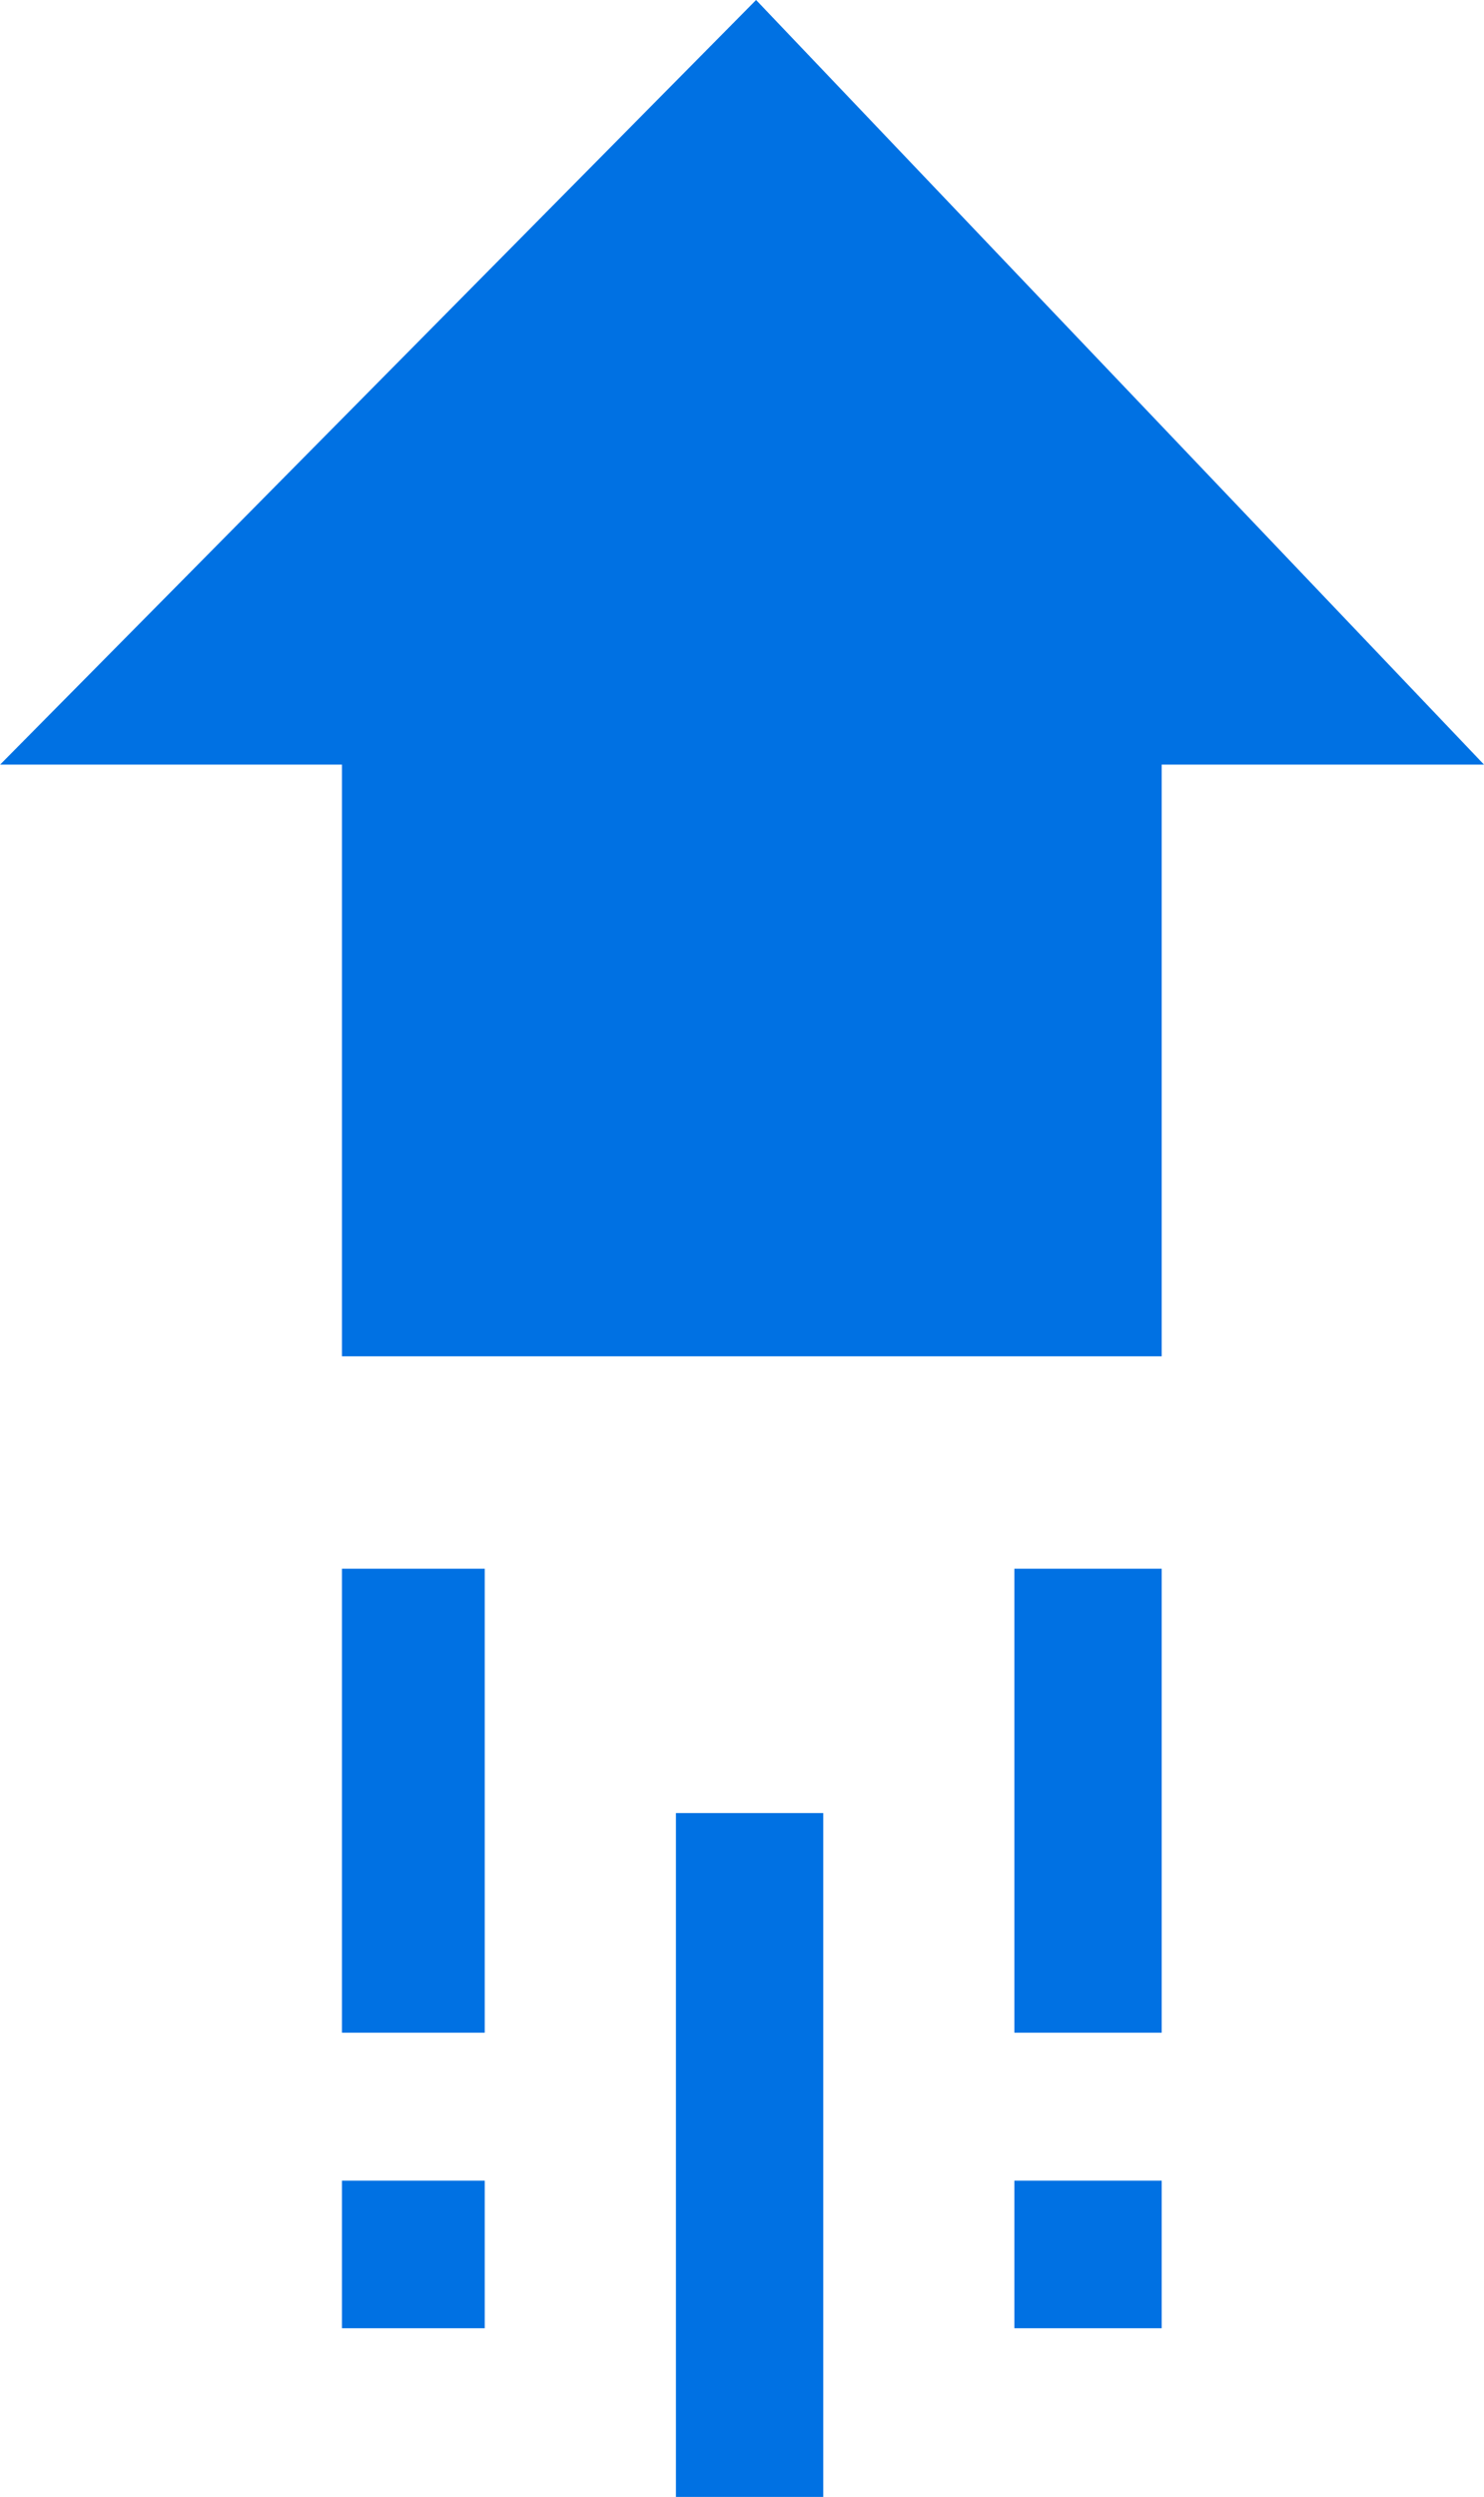 <svg id="arrow-up" xmlns="http://www.w3.org/2000/svg" width="22.695" height="38.172" viewBox="0 0 22.695 38.172">
  <g id="Group_171" data-name="Group 171" transform="translate(0)">
    <g id="Group_170" data-name="Group 170">
      <g id="Group_169" data-name="Group 169">
        <path id="Path_121" data-name="Path 121" d="M121.564,20.735H109.028V11.689H103.8L115.361,0l11.132,11.689h-4.929Z" transform="translate(-103.798)" fill="#0071e3"/>
      </g>
    </g>
  </g>
  <g id="Group_183" data-name="Group 183" transform="translate(5.23 23.982)">
    <g id="Group_173" data-name="Group 173" transform="translate(0 9.355)">
      <g id="Group_172" data-name="Group 172">
        <path id="Path_122" data-name="Path 122" d="M173.946,447.144h2.183V449.4h-2.183Z" transform="translate(-173.946 -447.144)" fill="#0071e3"/>
      </g>
    </g>
    <g id="Group_175" data-name="Group 175">
      <g id="Group_174" data-name="Group 174">
        <path id="Path_123" data-name="Path 123" d="M173.946,321.666h2.183v7.093h-2.183Z" transform="translate(-173.946 -321.666)" fill="#0071e3"/>
      </g>
    </g>
    <g id="Group_177" data-name="Group 177" transform="translate(10.283 9.355)">
      <g id="Group_176" data-name="Group 176">
        <path id="Path_124" data-name="Path 124" d="M311.875,447.144h2.253V449.4h-2.253Z" transform="translate(-311.875 -447.144)" fill="#0071e3"/>
      </g>
    </g>
    <g id="Group_179" data-name="Group 179" transform="translate(10.283)">
      <g id="Group_178" data-name="Group 178">
        <path id="Path_125" data-name="Path 125" d="M311.875,321.666h2.253v7.093h-2.253Z" transform="translate(-311.875 -321.666)" fill="#0071e3"/>
      </g>
    </g>
    <g id="Group_182" data-name="Group 182" transform="translate(5.107 3.735)">
      <g id="Group_181" data-name="Group 181">
        <g id="Group_180" data-name="Group 180">
          <path id="Path_126" data-name="Path 126" d="M242.442,371.761h2.253v10.456h-2.253Z" transform="translate(-242.442 -371.761)" fill="#0071e3"/>
        </g>
      </g>
    </g>
  </g>
</svg>
